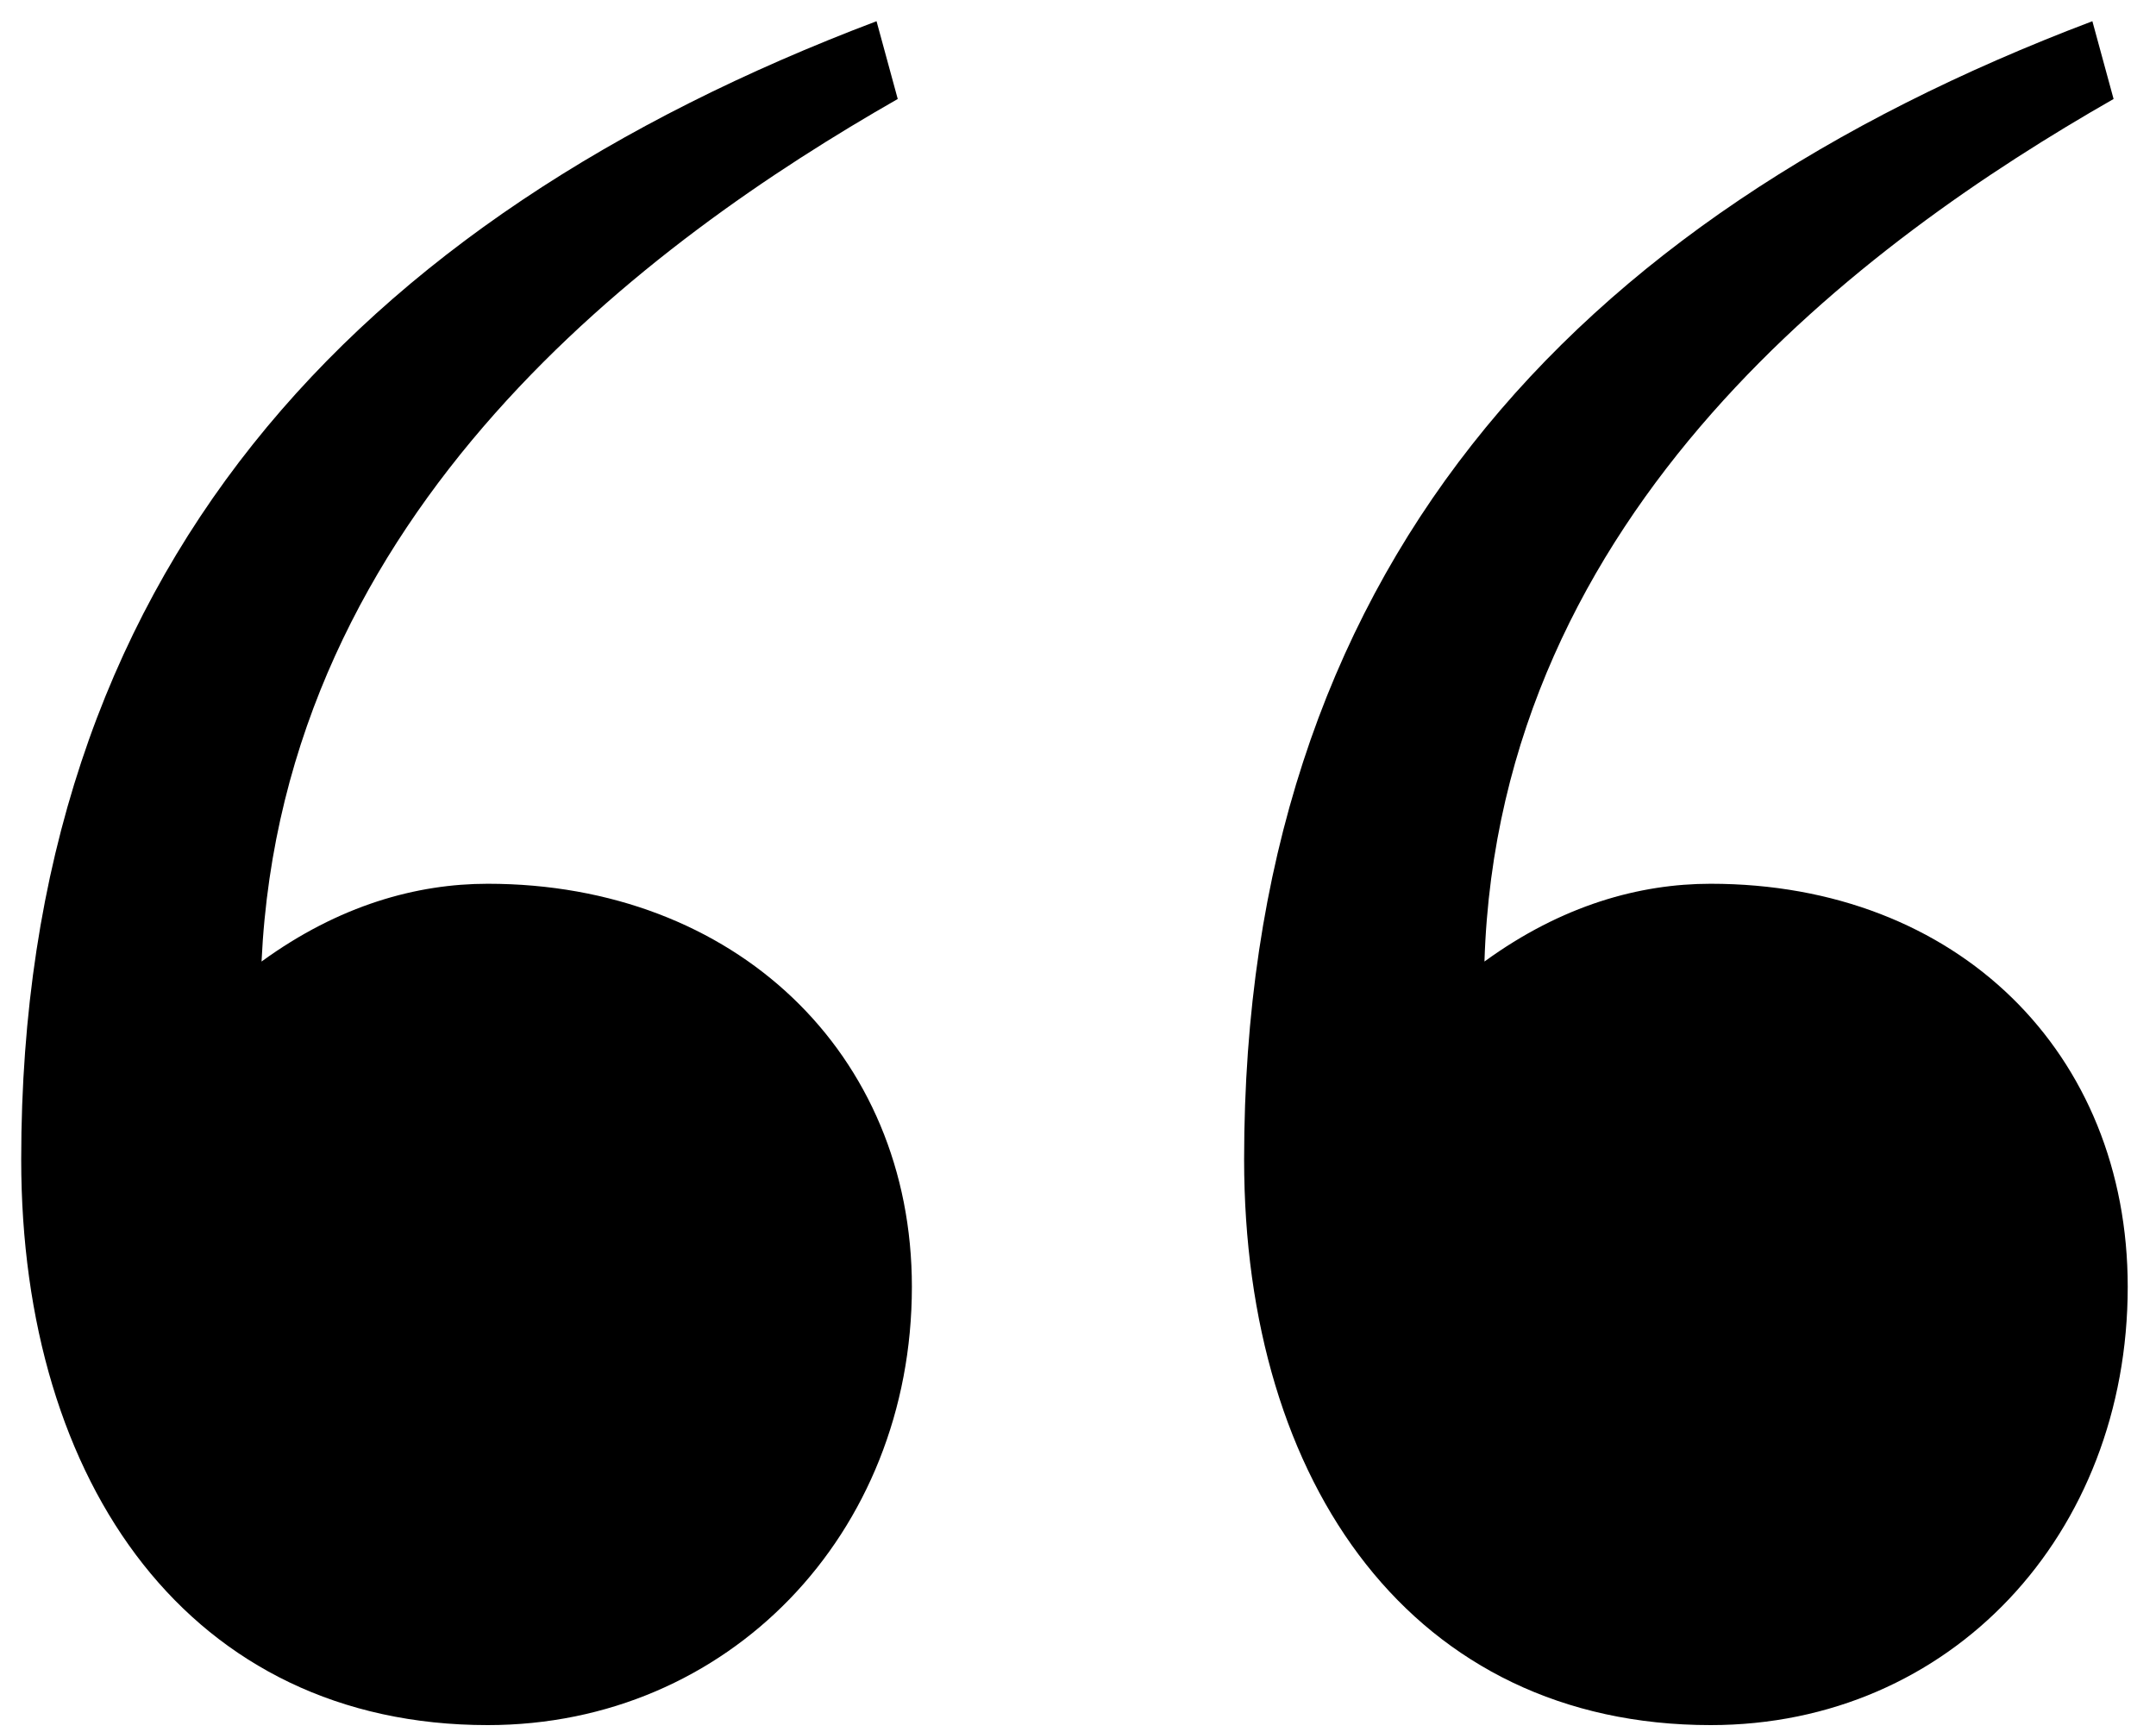 <svg
  data-v-1818b5a9=""
  viewBox="0 0 61 49"
  xmlns="http://www.w3.org/2000/svg"
  class=""
>
  <path
    data-v-1818b5a9=""
    d="M13.8 48.8C20.6 48.8 25.8 43.4 25.8 36.4C25.8 29.8 20.8 25 13.8 25C11.8 25 9.6 25.6 7.4 27.2C8 14.4 18.4 6.8 25.4 2.8L24.8 0.6C10 6.2 0.6 16.2 0.6 32.8C0.6 42 5.4 48.8 13.8 48.8ZM35.2 32.8C35.2 42 40 48.8 48.4 48.8C55.2 48.8 60.2 43.4 60.2 36.4C60.2 29.8 55.4 25 48.4 25C46.4 25 44.2 25.6 42 27.2C42.4 14.4 52.8 6.8 59.8 2.8L59.2 0.6C44.4 6.2 35.2 16.2 35.2 32.8Z"
  ></path>
</svg>

